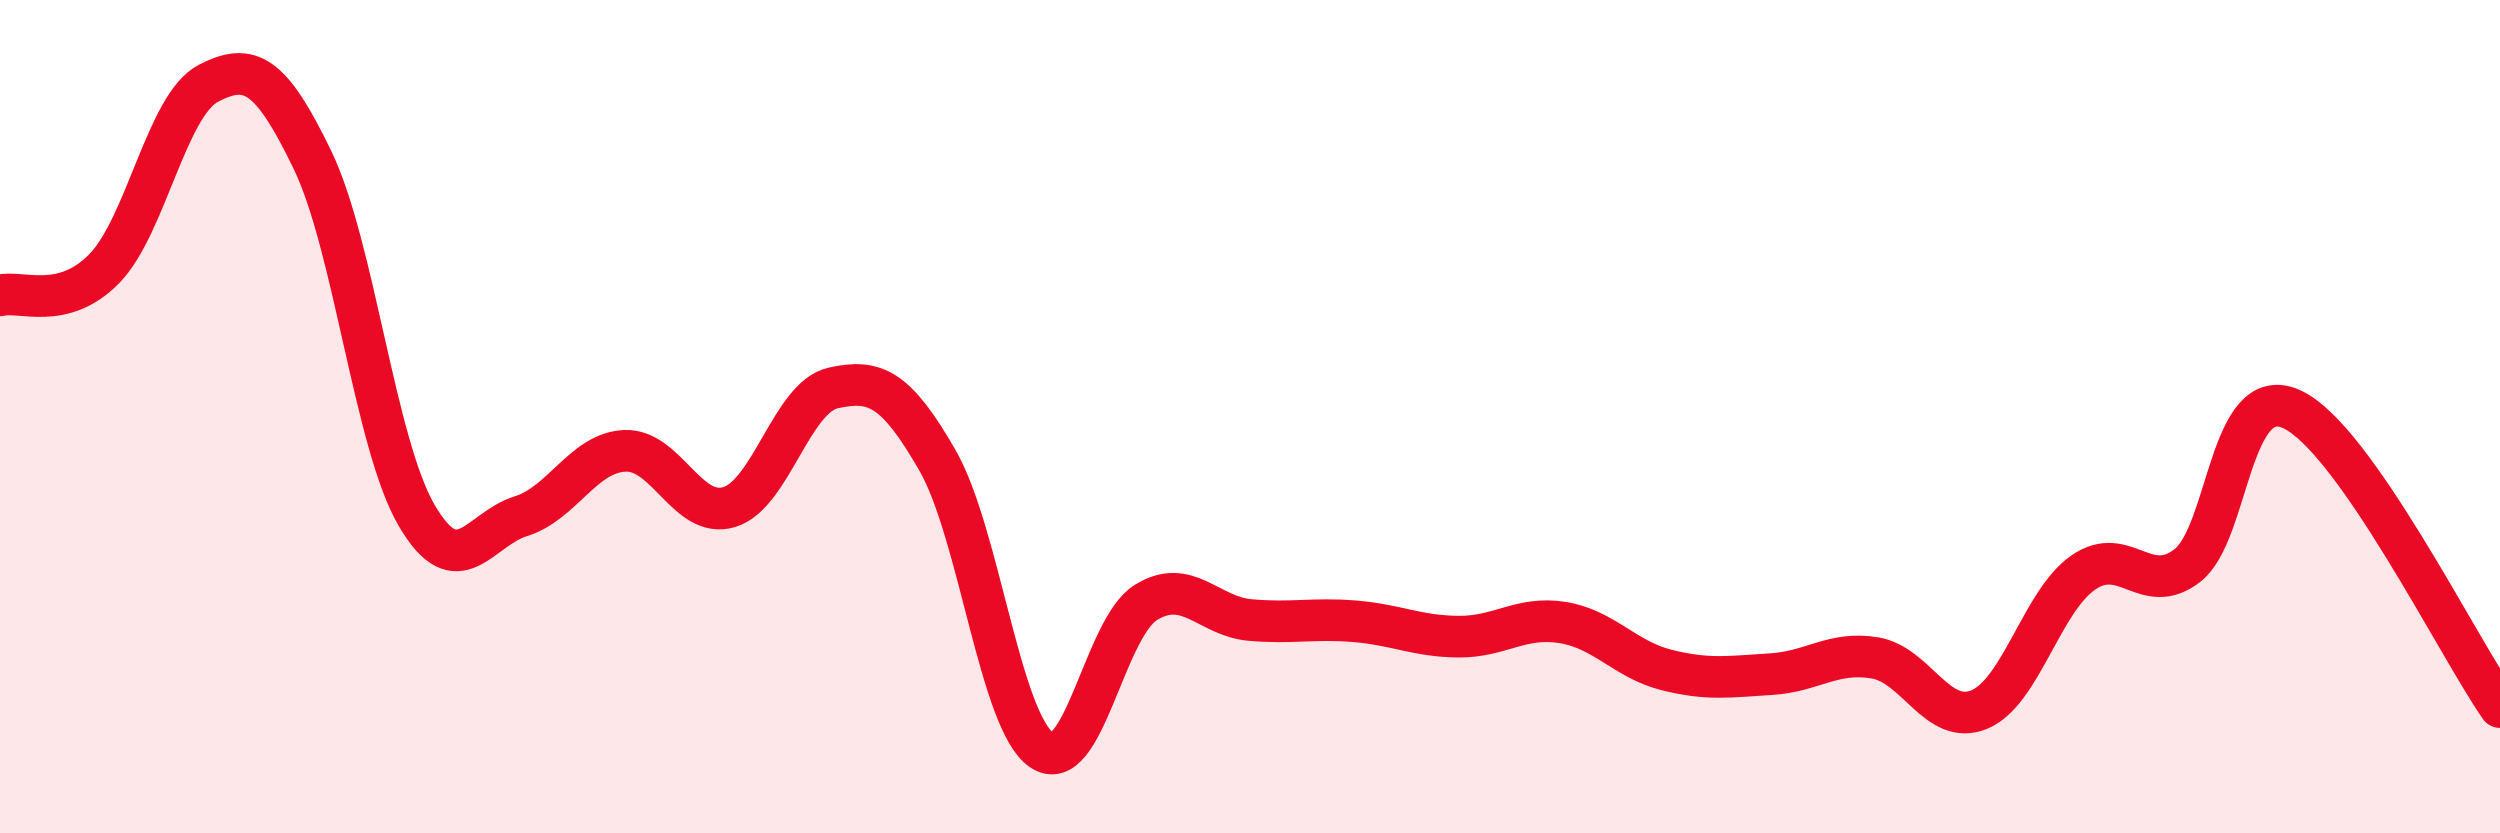 
    <svg width="60" height="20" viewBox="0 0 60 20" xmlns="http://www.w3.org/2000/svg">
      <path
        d="M 0,7.09 C 0.5,6.96 1.5,7.47 2.5,6.45 C 3.5,5.43 4,2.52 5,2 C 6,1.48 6.5,1.77 7.5,3.84 C 8.5,5.91 9,10.66 10,12.37 C 11,14.08 11.5,12.7 12.5,12.39 C 13.5,12.08 14,10.86 15,10.82 C 16,10.78 16.5,12.47 17.5,12.17 C 18.5,11.87 19,9.53 20,9.31 C 21,9.09 21.5,9.31 22.5,11.05 C 23.5,12.79 24,17.32 25,18 C 26,18.68 26.5,15.08 27.5,14.46 C 28.5,13.84 29,14.79 30,14.88 C 31,14.97 31.5,14.83 32.5,14.91 C 33.5,14.99 34,15.27 35,15.28 C 36,15.29 36.5,14.78 37.5,14.94 C 38.5,15.1 39,15.83 40,16.08 C 41,16.33 41.5,16.24 42.5,16.18 C 43.5,16.12 44,15.62 45,15.79 C 46,15.96 46.5,17.44 47.5,17.03 C 48.5,16.62 49,14.43 50,13.74 C 51,13.05 51.5,14.35 52.5,13.57 C 53.5,12.79 53.5,9.14 55,9.82 C 56.5,10.5 59,15.54 60,16.97L60 20L0 20Z"
        fill="#EB0A25"
        opacity="0.1"
        stroke-linecap="round"
        stroke-linejoin="round"
      />
      <path
        d="M 0,7.09 C 0.5,6.96 1.5,7.47 2.5,6.45 C 3.5,5.43 4,2.52 5,2 C 6,1.48 6.5,1.77 7.5,3.84 C 8.5,5.91 9,10.66 10,12.37 C 11,14.08 11.5,12.7 12.5,12.39 C 13.5,12.08 14,10.86 15,10.82 C 16,10.78 16.5,12.47 17.5,12.17 C 18.5,11.87 19,9.53 20,9.31 C 21,9.09 21.5,9.31 22.5,11.05 C 23.5,12.79 24,17.32 25,18 C 26,18.68 26.5,15.08 27.5,14.46 C 28.5,13.84 29,14.79 30,14.88 C 31,14.97 31.5,14.83 32.5,14.91 C 33.5,14.99 34,15.27 35,15.28 C 36,15.29 36.5,14.78 37.5,14.94 C 38.5,15.1 39,15.83 40,16.08 C 41,16.33 41.5,16.24 42.5,16.18 C 43.5,16.12 44,15.62 45,15.79 C 46,15.96 46.5,17.44 47.5,17.03 C 48.5,16.62 49,14.43 50,13.74 C 51,13.05 51.5,14.35 52.5,13.57 C 53.5,12.79 53.5,9.14 55,9.82 C 56.5,10.5 59,15.54 60,16.97"
        stroke="#EB0A25"
        stroke-width="1"
        fill="none"
        stroke-linecap="round"
        stroke-linejoin="round"
      />
    </svg>
  